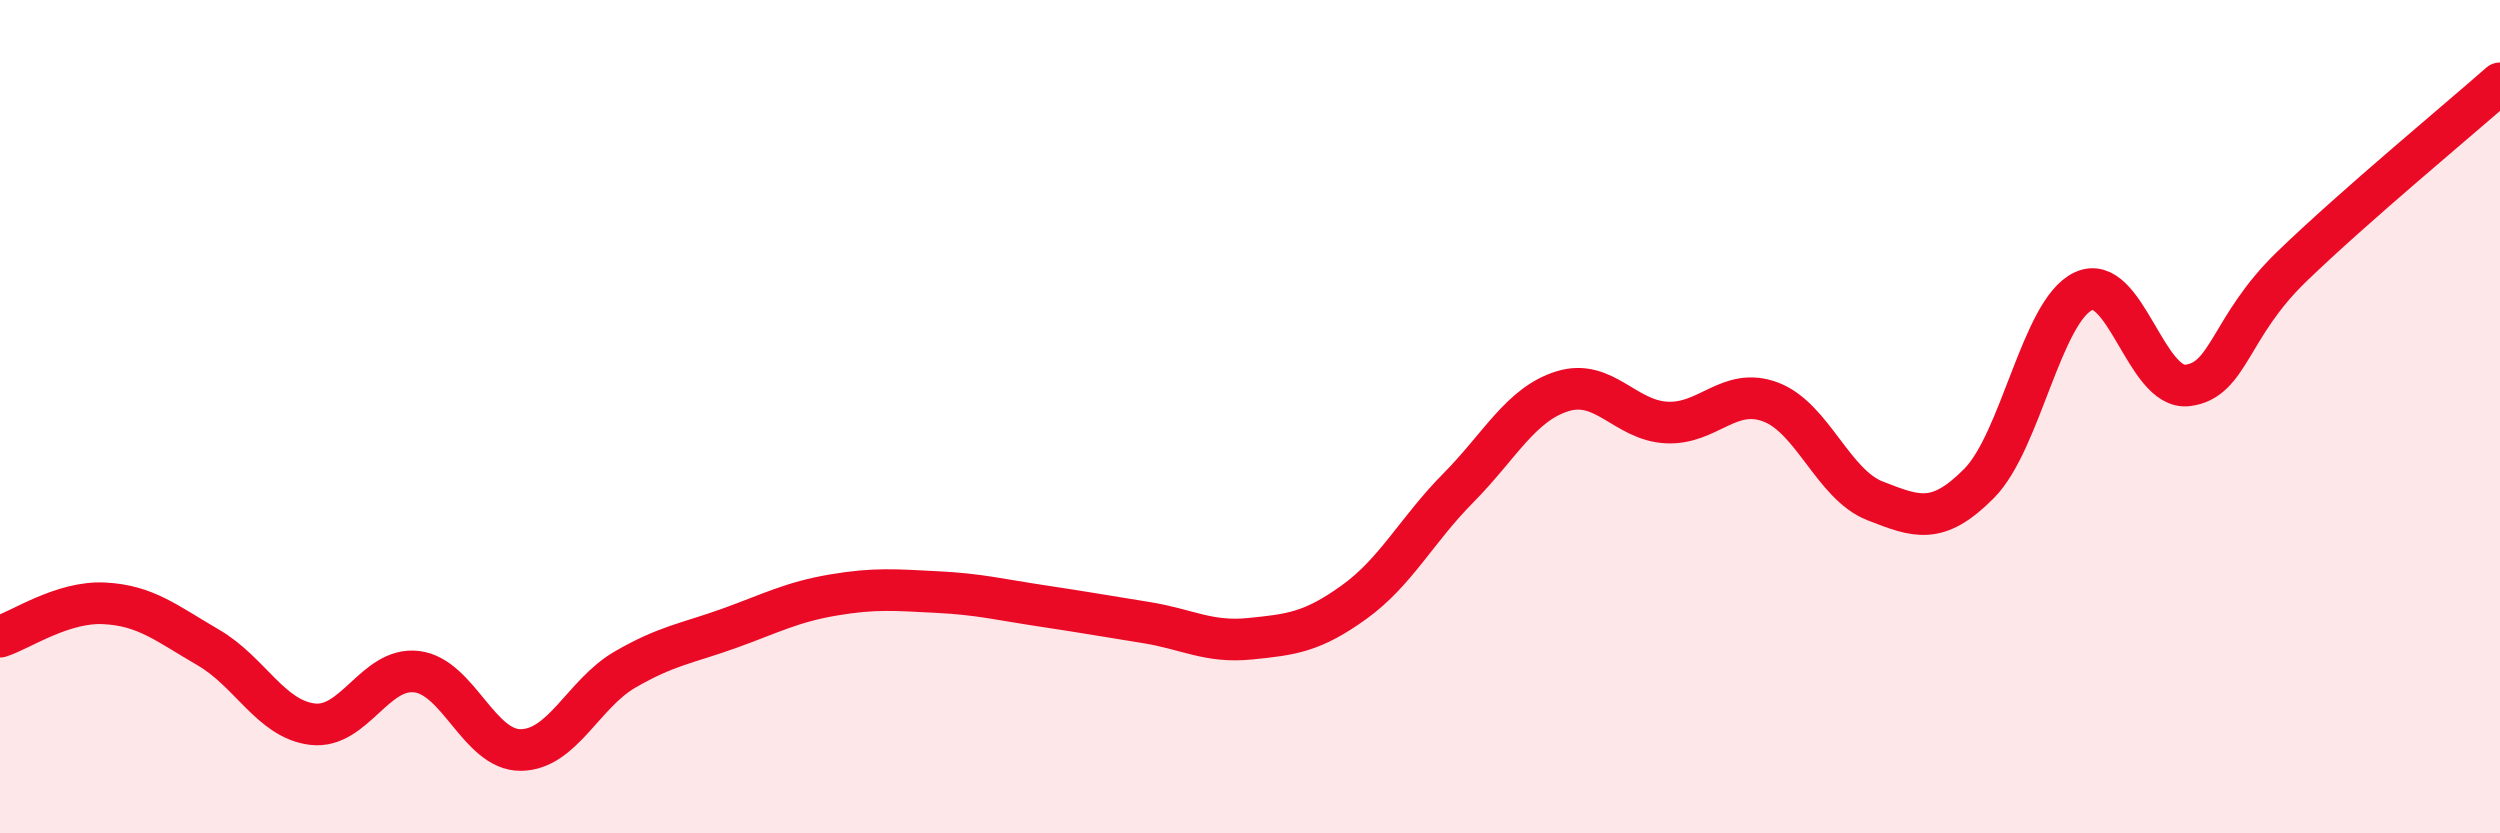 
    <svg width="60" height="20" viewBox="0 0 60 20" xmlns="http://www.w3.org/2000/svg">
      <path
        d="M 0,15.28 C 0.5,15.12 1.5,14.43 2.5,14.48 C 3.5,14.53 4,14.96 5,15.54 C 6,16.12 6.5,17.26 7.5,17.38 C 8.5,17.5 9,16 10,16.12 C 11,16.24 11.5,18.01 12.5,18 C 13.5,17.99 14,16.65 15,16.07 C 16,15.49 16.5,15.44 17.5,15.08 C 18.5,14.72 19,14.45 20,14.28 C 21,14.11 21.5,14.16 22.5,14.21 C 23.5,14.26 24,14.39 25,14.54 C 26,14.69 26.5,14.78 27.5,14.94 C 28.5,15.1 29,15.43 30,15.33 C 31,15.23 31.5,15.17 32.5,14.45 C 33.5,13.73 34,12.72 35,11.71 C 36,10.7 36.5,9.7 37.5,9.39 C 38.5,9.08 39,10.09 40,10.14 C 41,10.19 41.5,9.27 42.5,9.65 C 43.5,10.03 44,11.63 45,12.02 C 46,12.41 46.5,12.61 47.5,11.6 C 48.5,10.59 49,7.46 50,6.99 C 51,6.52 51.5,9.37 52.5,9.25 C 53.5,9.13 53.5,7.85 55,6.4 C 56.5,4.95 59,2.88 60,2L60 20L0 20Z"
        fill="#EB0A25"
        opacity="0.1"
        stroke-linecap="round"
        stroke-linejoin="round"
      />
      <path
        d="M 0,15.28 C 0.5,15.12 1.5,14.43 2.5,14.48 C 3.5,14.53 4,14.96 5,15.54 C 6,16.12 6.5,17.26 7.5,17.38 C 8.5,17.5 9,16 10,16.12 C 11,16.24 11.5,18.01 12.5,18 C 13.5,17.99 14,16.65 15,16.07 C 16,15.49 16.5,15.44 17.5,15.08 C 18.5,14.72 19,14.45 20,14.28 C 21,14.11 21.5,14.16 22.5,14.21 C 23.5,14.26 24,14.39 25,14.54 C 26,14.69 26.5,14.78 27.5,14.94 C 28.5,15.1 29,15.43 30,15.33 C 31,15.23 31.5,15.17 32.5,14.45 C 33.5,13.73 34,12.72 35,11.71 C 36,10.7 36.5,9.7 37.5,9.39 C 38.5,9.08 39,10.09 40,10.14 C 41,10.19 41.5,9.27 42.5,9.65 C 43.5,10.03 44,11.63 45,12.02 C 46,12.41 46.5,12.61 47.5,11.6 C 48.5,10.59 49,7.46 50,6.99 C 51,6.52 51.5,9.37 52.5,9.25 C 53.5,9.13 53.5,7.85 55,6.4 C 56.5,4.95 59,2.88 60,2"
        stroke="#EB0A25"
        stroke-width="1"
        fill="none"
        stroke-linecap="round"
        stroke-linejoin="round"
      />
    </svg>
  